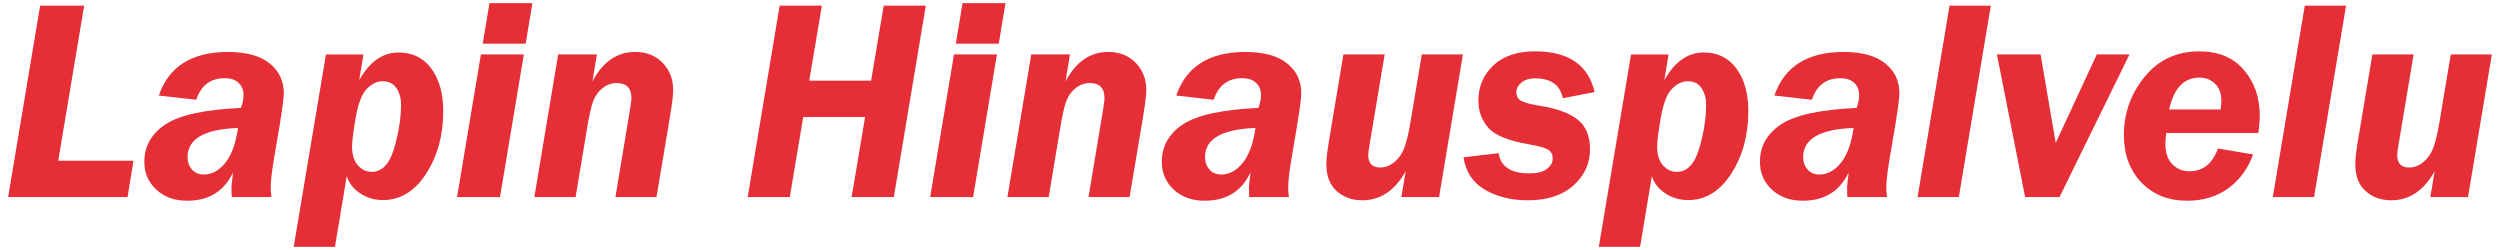 <svg xml:space="preserve" data-sanitized-enable-background="new 0 0 340.157 34.016" viewBox="0 0 340.157 34.016" height="34.016px" width="340.157px" y="0px" x="0px" xmlns:xlink="http://www.w3.org/1999/xlink" xmlns="http://www.w3.org/2000/svg" id="Layer_1" version="1.1">
<polygon points="11.452,0.77 7.922,21.872 18.167,21.872 17.353,26.816 1.109,26.816 5.459,0.77" fill="#E62E37"></polygon>
<path d="M31.531,26.815c-0.025-0.572-0.038-0.971-0.038-1.205c0-0.253,0.038-0.663,0.111-1.236
	c0.051-0.345,0.084-0.646,0.097-0.9c-1.212,2.562-3.289,3.837-6.239,3.837c-1.707,0-3.101-0.502-4.189-1.504
	c-1.087-1.01-1.635-2.267-1.635-3.779c0-2.115,0.951-3.81,2.847-5.085c1.895-1.276,5.328-2.032,10.304-2.26
	c0.228-0.613,0.346-1.193,0.346-1.739c0-0.71-0.228-1.277-0.691-1.687c-0.457-0.417-1.075-0.62-1.85-0.62
	c-1.947,0-3.243,0.978-3.895,2.938l-5.093-0.572c1.361-3.961,4.501-5.934,9.412-5.934c2.475,0,4.362,0.515,5.653,1.544
	c1.29,1.029,1.941,2.383,1.941,4.063c0,0.613-0.182,2.013-0.534,4.203l-0.84,4.975c-0.268,1.604-0.405,2.833-0.405,3.688
	c0,0.402,0.033,0.833,0.099,1.275H31.531z M32.385,17.411c-4.579,0.163-6.865,1.483-6.865,3.966c0,0.678,0.202,1.238,0.599,1.688
	c0.404,0.455,0.938,0.679,1.616,0.679c1.093,0,2.064-0.528,2.918-1.583C31.506,21.103,32.086,19.521,32.385,17.411" fill="#E62E37"></path>
<path d="M45.575,33.591h-5.614L44.35,7.407h5.1l-0.573,3.498c1.407-2.508,3.198-3.764,5.36-3.764
	c1.895,0,3.381,0.735,4.455,2.194c1.076,1.465,1.616,3.394,1.616,5.783c0,3.271-0.774,6.104-2.32,8.5
	c-1.549,2.397-3.503,3.603-5.868,3.603c-1.172,0-2.214-0.307-3.119-0.92c-0.912-0.611-1.518-1.386-1.825-2.331L45.575,33.591z
	 M50.571,23.385c1.4,0,2.416-1.057,3.048-3.172c0.624-2.111,0.945-4.118,0.945-6.012c0-0.848-0.21-1.59-0.626-2.209
	c-0.411-0.625-1.029-0.938-1.856-0.938c-0.776,0-1.504,0.347-2.176,1.042c-0.677,0.691-1.179,2-1.511,3.922
	c-0.325,1.922-0.495,3.218-0.495,3.888c0,1.133,0.267,2,0.795,2.586C49.222,23.085,49.848,23.385,50.571,23.385" fill="#E62E37"></path>
<path d="M72.442,0.425l-0.918,5.516h-5.843l0.918-5.516H72.442z M71.275,7.406l-3.243,19.409H62.19l3.243-19.409
	H71.275z" fill="#E62E37"></path>
<path d="M81.215,7.406l-0.613,3.686c1.414-2.682,3.355-4.025,5.824-4.025c1.524,0,2.767,0.489,3.732,1.48
	c0.957,0.982,1.44,2.234,1.44,3.743c0,0.614-0.151,1.818-0.443,3.609l-1.831,10.916h-5.588l1.889-11.332
	c0.189-1.134,0.286-1.844,0.286-2.136c0-1.362-0.67-2.046-2.006-2.046c-0.697,0-1.341,0.235-1.929,0.697
	c-0.585,0.462-1.009,1.062-1.275,1.791c-0.267,0.735-0.528,1.876-0.782,3.426l-1.602,9.6h-5.615l3.244-19.409H81.215z" fill="#E62E37"></path>
<polygon points="125.968,0.77 121.617,26.816 115.873,26.816 117.708,15.919 109.293,15.919 107.457,26.816 
	101.731,26.816 106.083,0.77 111.827,0.77 110.108,10.976 118.522,10.976 120.242,0.77" fill="#E62E37"></polygon>
<path d="M136.813,0.425l-0.919,5.516h-5.842l0.918-5.516H136.813z M135.646,7.406l-3.243,19.41h-5.842l3.243-19.41
	H135.646z" fill="#E62E37"></path>
<path d="M145.585,7.406l-0.613,3.687c1.414-2.683,3.355-4.026,5.824-4.026c1.524,0,2.768,0.489,3.732,1.48
	c0.957,0.982,1.44,2.234,1.44,3.743c0,0.614-0.151,1.818-0.443,3.61l-1.831,10.916h-5.588l1.889-11.333
	c0.188-1.134,0.286-1.844,0.286-2.136c0-1.362-0.671-2.046-2.006-2.046c-0.697,0-1.341,0.235-1.929,0.697
	c-0.586,0.462-1.009,1.062-1.276,1.791c-0.266,0.735-0.527,1.876-0.781,3.427l-1.602,9.6h-5.615l3.244-19.41H145.585z" fill="#E62E37"></path>
<path d="M169.971,26.815c-0.026-0.572-0.04-0.971-0.04-1.205c0-0.253,0.04-0.663,0.111-1.236
	c0.054-0.345,0.086-0.646,0.098-0.9c-1.21,2.562-3.29,3.837-6.239,3.837c-1.706,0-3.1-0.501-4.188-1.504
	c-1.088-1.01-1.635-2.267-1.635-3.779c0-2.115,0.952-3.81,2.846-5.085c1.897-1.276,5.328-2.032,10.305-2.26
	c0.227-0.613,0.345-1.192,0.345-1.739c0-0.71-0.228-1.277-0.691-1.687c-0.454-0.417-1.075-0.619-1.849-0.619
	c-1.948,0-3.244,0.977-3.895,2.937l-5.094-0.572c1.362-3.961,4.501-5.934,9.412-5.934c2.476,0,4.364,0.515,5.653,1.544
	c1.29,1.029,1.942,2.383,1.942,4.064c0,0.612-0.184,2.012-0.535,4.202l-0.84,4.975c-0.267,1.604-0.403,2.833-0.403,3.688
	c0,0.402,0.031,0.833,0.097,1.275H169.971z M170.823,17.411c-4.579,0.163-6.864,1.484-6.864,3.966c0,0.677,0.201,1.238,0.599,1.688
	c0.403,0.455,0.938,0.679,1.615,0.679c1.095,0,2.066-0.528,2.918-1.583C169.945,21.103,170.524,19.521,170.823,17.411" fill="#E62E37"></path>
<path d="M199.047,7.406l-3.244,19.41h-5.132l0.592-3.511c-1.484,2.632-3.452,3.946-5.895,3.946
	c-1.399,0-2.565-0.417-3.504-1.257c-0.933-0.841-1.399-2.063-1.399-3.68c0-0.664,0.124-1.752,0.378-3.263l1.946-11.646h5.614
	l-2.007,11.984c-0.148,0.867-0.227,1.433-0.227,1.7c0,1.134,0.54,1.699,1.62,1.699c0.659,0,1.278-0.221,1.852-0.67
	c0.573-0.442,1.021-1.036,1.347-1.785c0.32-0.741,0.626-1.94,0.905-3.595l1.563-9.334H199.047z" fill="#E62E37"></path>
<path d="M216.97,12.525l-4.33,0.84c-0.358-1.809-1.629-2.708-3.816-2.708c-0.73,0-1.329,0.189-1.798,0.567
	c-0.469,0.384-0.704,0.814-0.704,1.301c0,0.548,0.209,0.938,0.62,1.18c0.416,0.24,1.275,0.474,2.585,0.691
	c2.305,0.363,4.013,0.995,5.132,1.875c1.121,0.885,1.681,2.242,1.681,4.057c0,1.922-0.75,3.557-2.254,4.906
	c-1.498,1.347-3.576,2.018-6.22,2.018c-2.214,0-4.149-0.474-5.804-1.425c-1.648-0.958-2.631-2.429-2.938-4.43l4.793-0.555
	c0.255,1.83,1.655,2.749,4.196,2.749c1.042,0,1.829-0.201,2.357-0.6c0.527-0.403,0.795-0.879,0.795-1.425
	c0-0.548-0.208-0.945-0.612-1.199c-0.41-0.254-1.277-0.495-2.619-0.729c-2.768-0.47-4.611-1.218-5.523-2.247
	c-0.904-1.029-1.36-2.26-1.36-3.687c0-1.922,0.677-3.517,2.032-4.801c1.354-1.276,3.25-1.914,5.691-1.914
	C213.408,6.99,216.105,8.833,216.97,12.525" fill="#E62E37"></path>
<path d="M223.152,33.591h-5.614l4.389-26.184h5.101l-0.573,3.499c1.407-2.508,3.199-3.765,5.359-3.765
	c1.896,0,3.381,0.735,4.455,2.194c1.075,1.465,1.616,3.394,1.616,5.783c0,3.271-0.775,6.104-2.319,8.501
	c-1.549,2.396-3.504,3.602-5.868,3.602c-1.173,0-2.215-0.307-3.119-0.92c-0.913-0.611-1.518-1.386-1.824-2.331L223.152,33.591z
	 M228.146,23.385c1.402,0,2.417-1.057,3.05-3.172c0.625-2.111,0.944-4.118,0.944-6.012c0-0.848-0.21-1.59-0.626-2.209
	c-0.411-0.625-1.028-0.938-1.855-0.938c-0.776,0-1.505,0.346-2.177,1.042c-0.677,0.691-1.179,2-1.511,3.922
	c-0.325,1.922-0.495,3.218-0.495,3.888c0,1.133,0.268,2,0.794,2.586C226.799,23.085,227.425,23.385,228.146,23.385" fill="#E62E37"></path>
<path d="M251.354,26.815c-0.025-0.572-0.038-0.971-0.038-1.205c0-0.253,0.038-0.663,0.111-1.236
	c0.051-0.345,0.084-0.646,0.097-0.9c-1.212,2.562-3.289,3.837-6.239,3.837c-1.708,0-3.101-0.501-4.188-1.504
	c-1.087-1.01-1.635-2.267-1.635-3.779c0-2.115,0.95-3.81,2.847-5.085c1.895-1.276,5.328-2.032,10.304-2.26
	c0.229-0.613,0.346-1.192,0.346-1.739c0-0.71-0.228-1.277-0.69-1.687c-0.457-0.417-1.075-0.619-1.851-0.619
	c-1.946,0-3.242,0.977-3.895,2.937l-5.093-0.572c1.36-3.961,4.5-5.934,9.412-5.934c2.473,0,4.361,0.515,5.652,1.544
	c1.29,1.029,1.941,2.383,1.941,4.064c0,0.612-0.182,2.012-0.534,4.202l-0.84,4.975c-0.268,1.604-0.405,2.833-0.405,3.688
	c0,0.402,0.033,0.833,0.1,1.275H251.354z M252.207,17.411c-4.578,0.163-6.865,1.484-6.865,3.966c0,0.677,0.203,1.238,0.6,1.688
	c0.404,0.455,0.938,0.679,1.616,0.679c1.094,0,2.063-0.528,2.918-1.583C251.328,21.103,251.908,19.521,252.207,17.411" fill="#E62E37"></path>
<polygon points="270.874,0.77 266.523,26.816 260.909,26.816 265.26,0.77" fill="#E62E37"></polygon>
<polygon points="289.743,7.406 280.222,26.816 275.544,26.816 271.707,7.406 277.648,7.406 279.706,19.449 
	285.295,7.406" fill="#E62E37"></polygon>
<path d="M307.283,18.095h-12.539c-0.076,0.639-0.116,1.114-0.116,1.434c0,1.256,0.319,2.202,0.958,2.833
	c0.632,0.631,1.413,0.943,2.324,0.943c1.824,0,3.114-1.027,3.876-3.092l4.768,0.8c-0.645,1.868-1.745,3.387-3.296,4.554
	c-1.557,1.166-3.444,1.745-5.671,1.745c-2.556,0-4.632-0.827-6.223-2.482c-1.588-1.653-2.383-3.81-2.383-6.467
	c0-2.951,0.938-5.581,2.814-7.901c1.876-2.312,4.362-3.471,7.45-3.471c2.599,0,4.618,0.841,6.058,2.52
	c1.447,1.681,2.17,3.766,2.17,6.26C307.474,16.316,307.407,17.092,307.283,18.095 M295.143,14.891h7.009
	c0.059-0.431,0.091-0.822,0.091-1.167c0-1.016-0.286-1.797-0.866-2.345c-0.579-0.546-1.276-0.819-2.091-0.819
	C297.148,10.56,295.769,12.005,295.143,14.891" fill="#E62E37"></path>
<polygon points="319.21,0.77 314.859,26.816 309.244,26.816 313.595,0.77" fill="#E62E37"></polygon>
<path d="M339.049,7.406l-3.243,19.41h-5.133l0.592-3.511c-1.483,2.632-3.452,3.946-5.894,3.946
	c-1.4,0-2.566-0.417-3.504-1.257c-0.932-0.841-1.4-2.063-1.4-3.68c0-0.664,0.124-1.752,0.378-3.263l1.947-11.646h5.614L326.4,19.391
	c-0.149,0.867-0.229,1.433-0.229,1.7c0,1.134,0.541,1.699,1.623,1.699c0.657,0,1.275-0.221,1.849-0.67
	c0.573-0.442,1.022-1.036,1.348-1.785c0.32-0.741,0.626-1.94,0.906-3.595l1.563-9.334H339.049z" fill="#E62E37"></path>
</svg>
